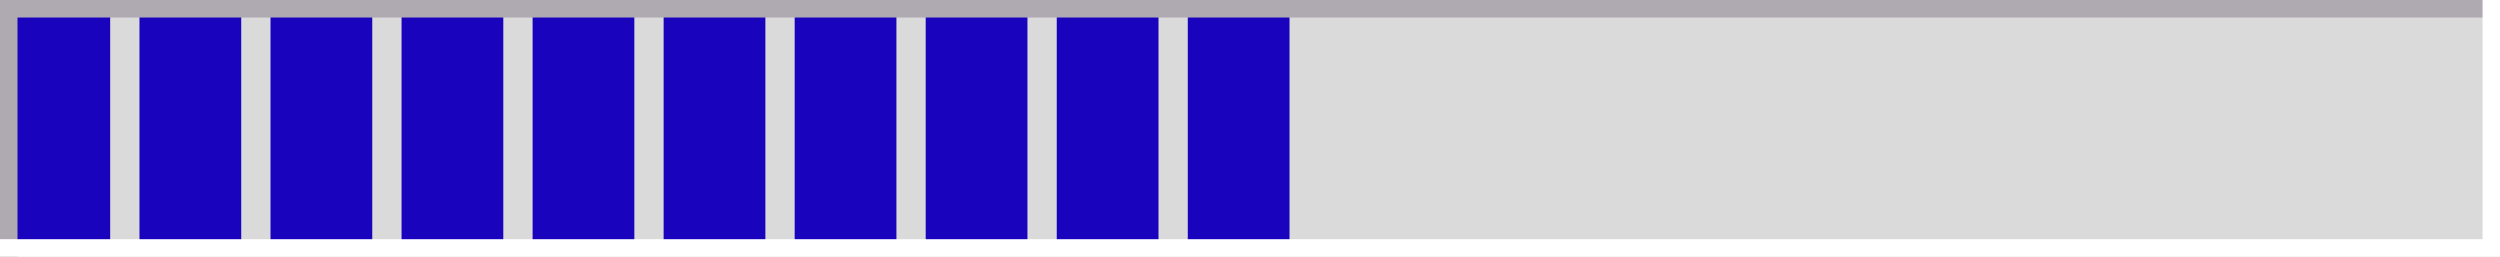 <?xml version="1.0" encoding="UTF-8"?><svg xmlns="http://www.w3.org/2000/svg" xmlns:xlink="http://www.w3.org/1999/xlink" height="157.9" preserveAspectRatio="xMidYMid meet" version="1.0" viewBox="0.0 0.0 1538.2 157.9" width="1538.2" zoomAndPan="magnify"><g><g><g><g id="change1_1"><path d="M0 0H1538.24V157.95H0z" fill="#dadada"/></g><g id="change2_1"><path d="M5.19 4.8H67.79V152.13H5.19z" fill="#1903bd"/></g><g id="change2_2"><path d="M85.82 4.8H148.42V152.13H85.82z" fill="#1903bd"/></g><g id="change2_3"><path d="M166.44 4.8H229.04V152.13H166.44z" fill="#1903bd"/></g><g id="change2_4"><path d="M247.07 4.8H309.67V152.13H247.07z" fill="#1903bd"/></g><g id="change2_5"><path d="M327.7 4.8H390.3V152.13H327.7z" fill="#1903bd"/></g><g id="change2_6"><path d="M408.32 4.8H470.92V152.13H408.32z" fill="#1903bd"/></g><g id="change2_7"><path d="M488.95 4.8H551.55V152.13H488.95z" fill="#1903bd"/></g><g id="change2_8"><path d="M569.57 4.8H632.17V152.13H569.57z" fill="#1903bd"/></g><g id="change2_9"><path d="M650.2 4.8H712.8V152.13H650.2z" fill="#1903bd"/></g><g id="change2_10"><path d="M730.82 4.8H793.42V152.13H730.82z" fill="#1903bd"/></g><g id="change3_1"><path d="M1538.24 0L10.77 0 0 0 0 10.77 0 157.95 10.77 157.95 10.77 10.77 1538.24 10.77 1538.24 0z" fill="#afaab2"/></g><g id="change4_1"><path d="M1527.47 0L1527.47 147.18 0 147.18 0 157.95 1527.47 157.95 1538.24 157.95 1538.24 157.95 1538.24 0 1527.47 0z" fill="#fff"/></g></g></g></g></svg>